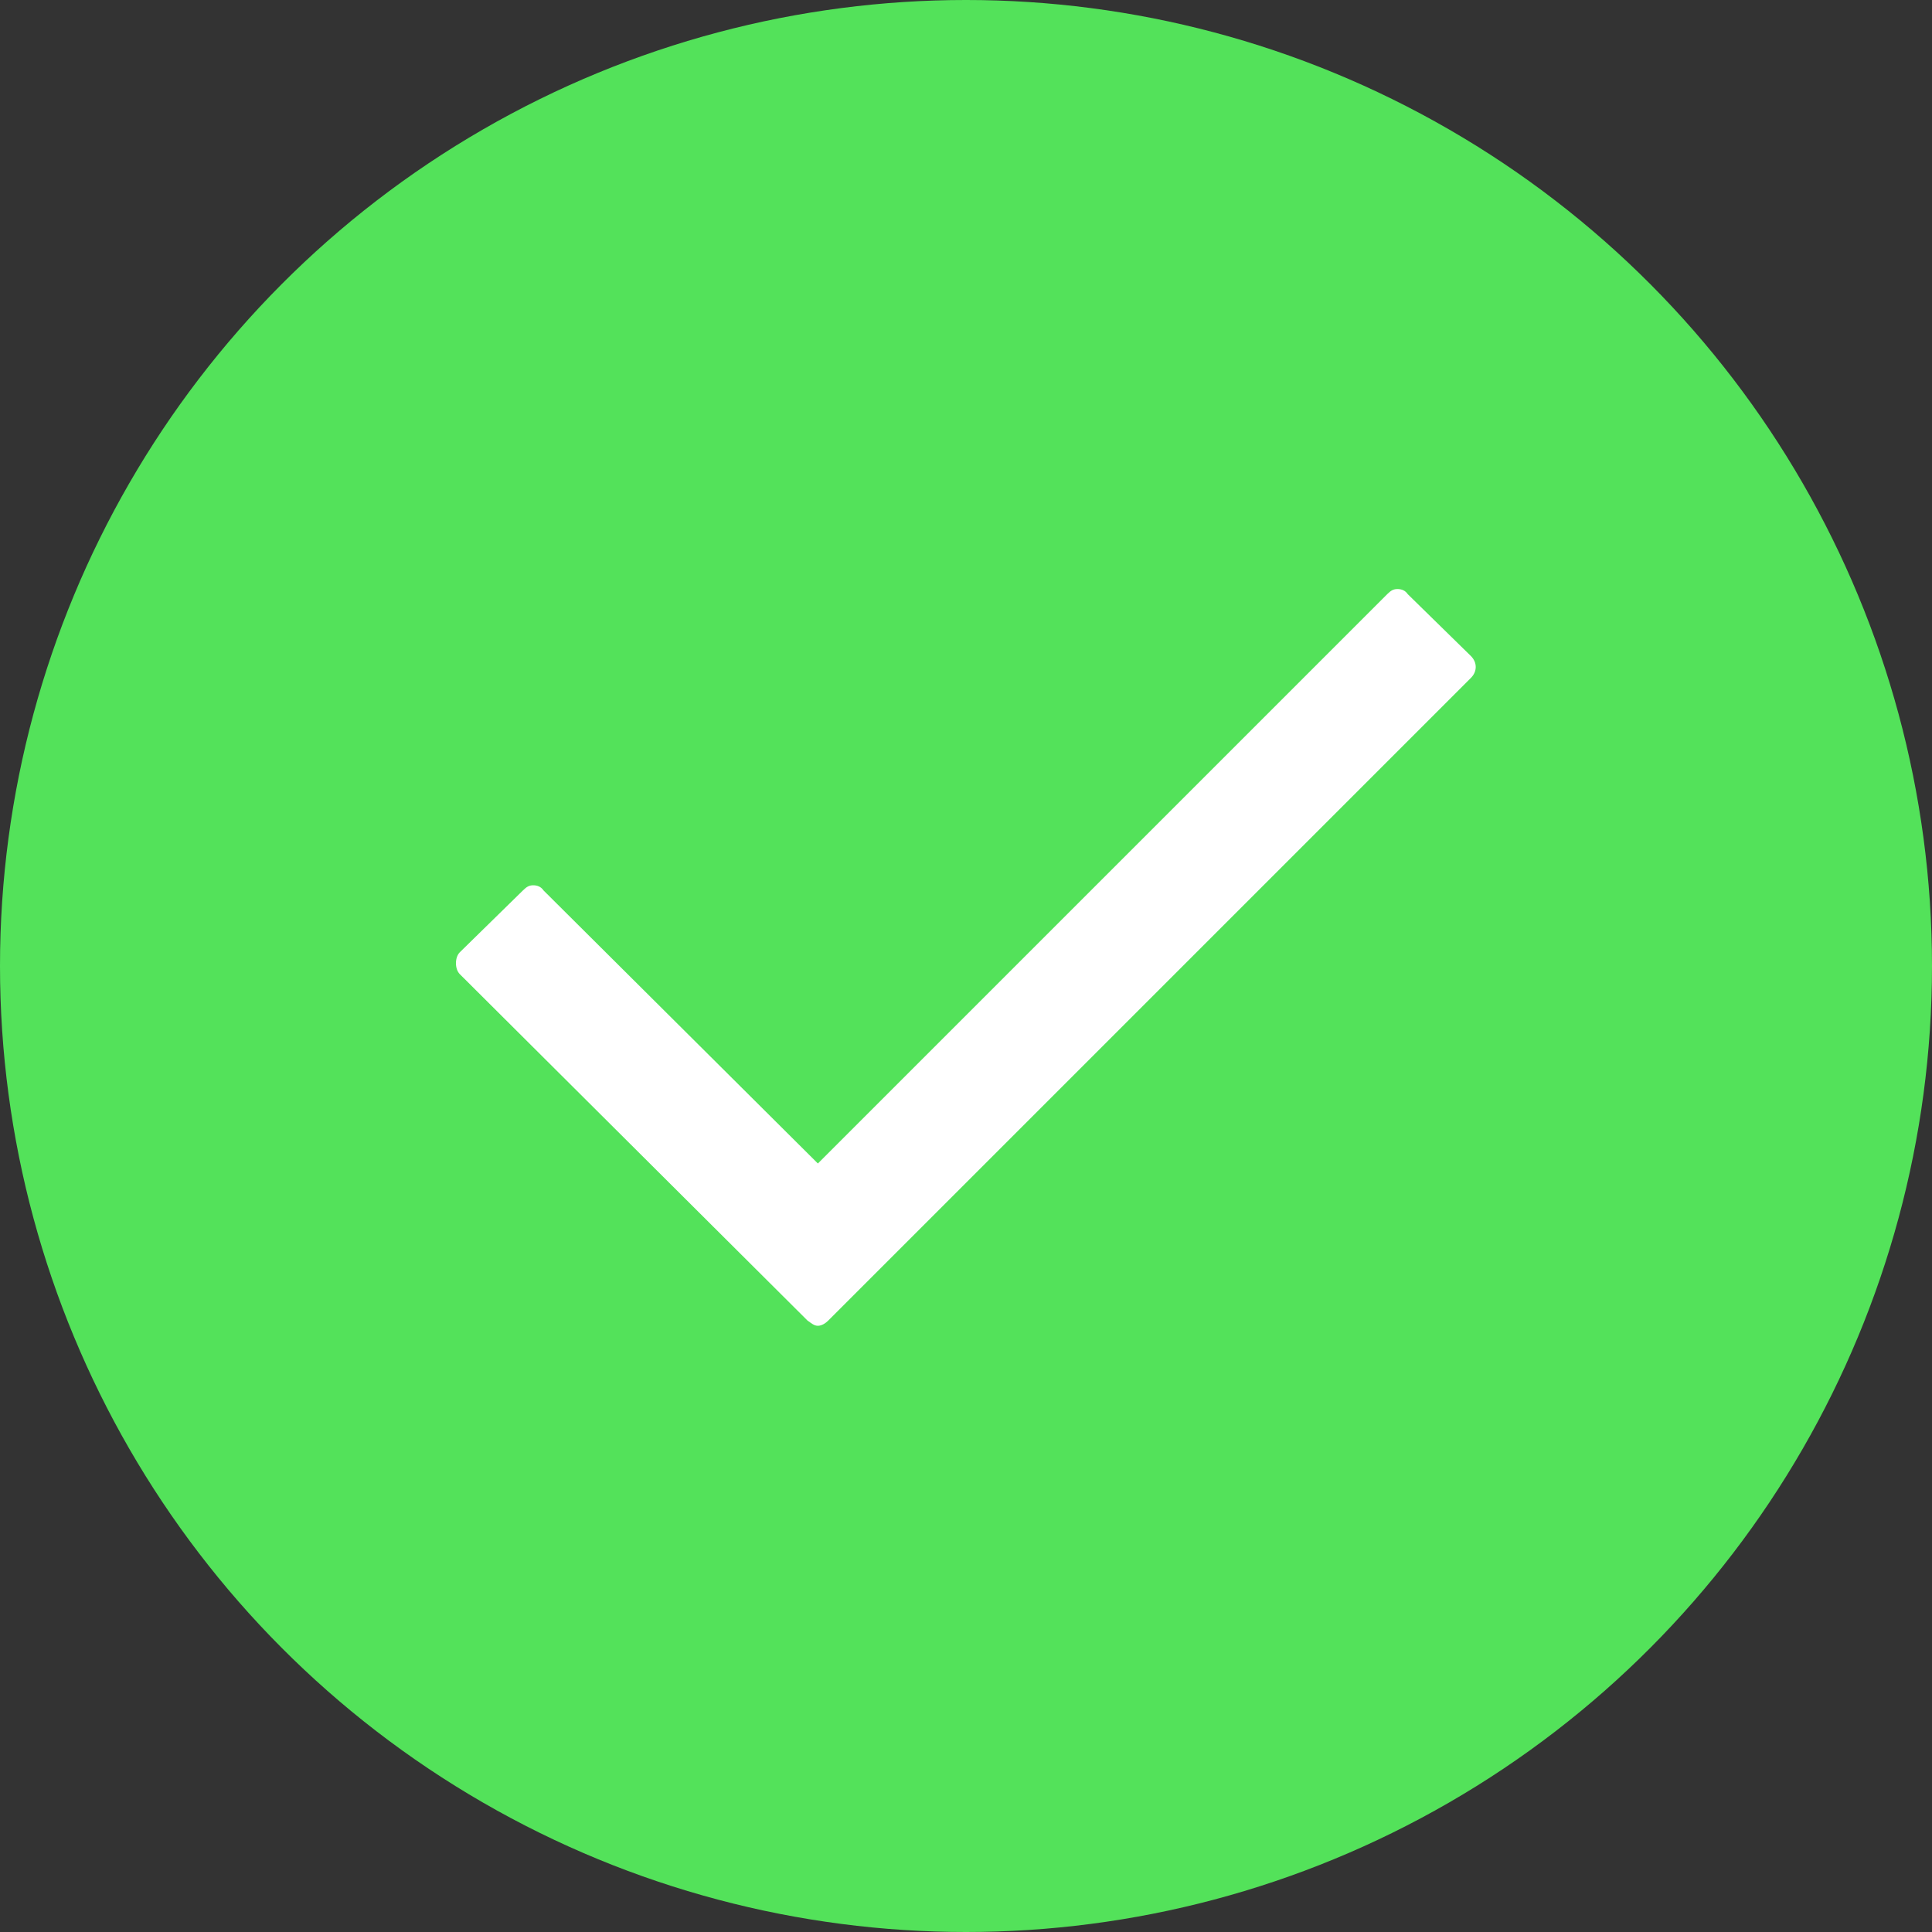 <?xml version="1.0" encoding="UTF-8"?>
<svg width="36px" height="36px" viewBox="0 0 36 36" version="1.1" xmlns="http://www.w3.org/2000/svg" xmlns:xlink="http://www.w3.org/1999/xlink">
    <rect x="0" y="0" width="36" height="36" fill="#333333" stroke="none"/>
    <!-- Generator: Sketch 53.2 (72643) - https://sketchapp.com -->
    <title>icons/SVG/green_checkmark</title>
    <desc>Created with Sketch.</desc>
    <g id="icons/SVG/green_checkmark" stroke="none" stroke-width="1" fill="none" fill-rule="evenodd">
        <g id="Group-2">
            <circle id="Oval" fill="#53E25A" cx="18" cy="18" r="18"></circle>
            <path d="M15.048,24.608 L8.568,18.152 C8.472,18.056 8.472,17.84 8.568,17.744 L9.744,16.592 C9.816,16.52 9.864,16.496 9.936,16.496 C10.008,16.496 10.08,16.52 10.128,16.592 L15.24,21.68 L25.848,11.072 C25.92,11 25.968,10.976 26.04,10.976 C26.112,10.976 26.184,11 26.232,11.072 L27.408,12.224 C27.528,12.344 27.528,12.512 27.408,12.632 L15.432,24.608 C15.384,24.656 15.312,24.704 15.24,24.704 C15.168,24.704 15.12,24.656 15.048,24.608 Z" id="" fill="#FFFFFF" fill-rule="nonzero"></path>
        </g>
    </g>
</svg>